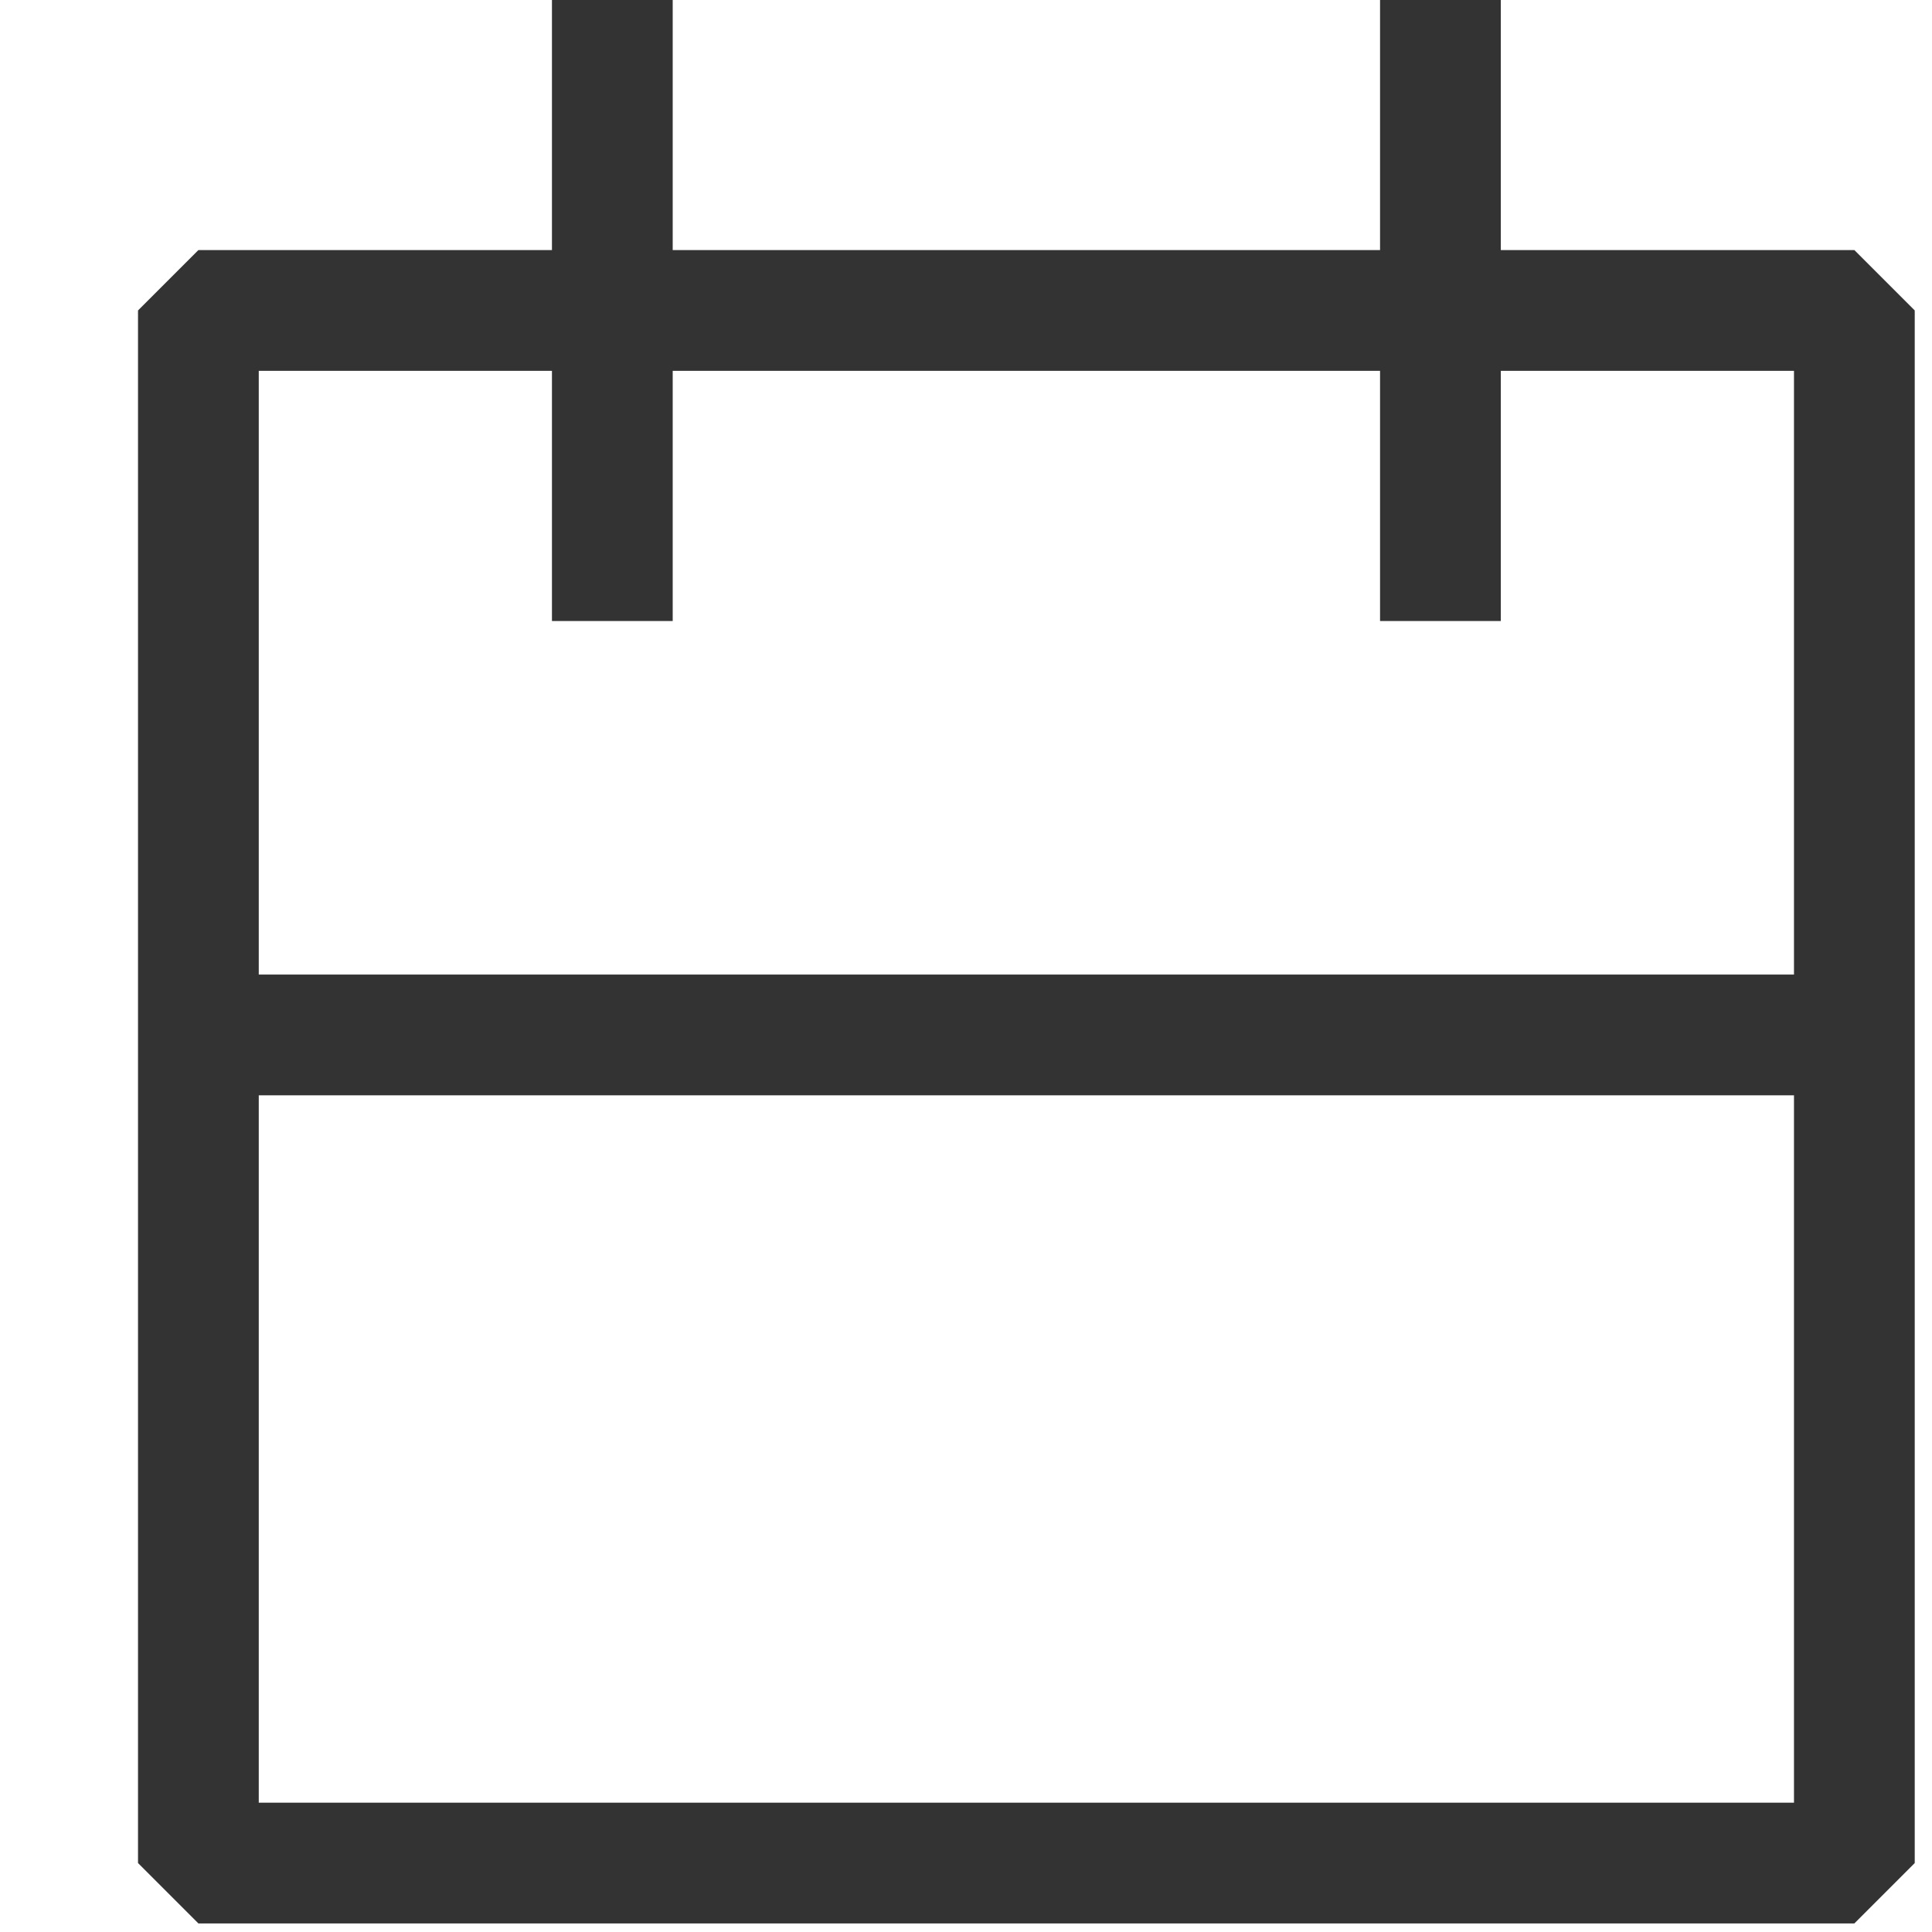 <svg width="16" height="16" viewBox="0 0 16 16" fill="none" xmlns="http://www.w3.org/2000/svg">
<rect x="0" y="0" width="16" height="16" fill="#808080" stroke="none"/>
<g clip-path="url(#clip0_178_372)">
<rect width="16" height="16" fill="white"/>
<path fill-rule="evenodd" clip-rule="evenodd" d="M5.571 2.071V0H4.571V2.071H1.643L1.143 2.571V15.429L1.643 15.929H15.357L15.857 15.429V2.571L15.357 2.071H12.429V0H11.429V2.071H5.571ZM4.571 3.071V5.143H5.571V3.071H11.429V5.143H12.429V3.071H14.857V8.071H2.143V3.071H4.571ZM2.143 14.929V9.071H14.857V14.929H2.143Z" fill="#333333"/>
</g>
<defs>
<clipPath id="clip0_178_372">
<rect width="16" height="16" fill="white"/>
</clipPath>
</defs>
</svg>
